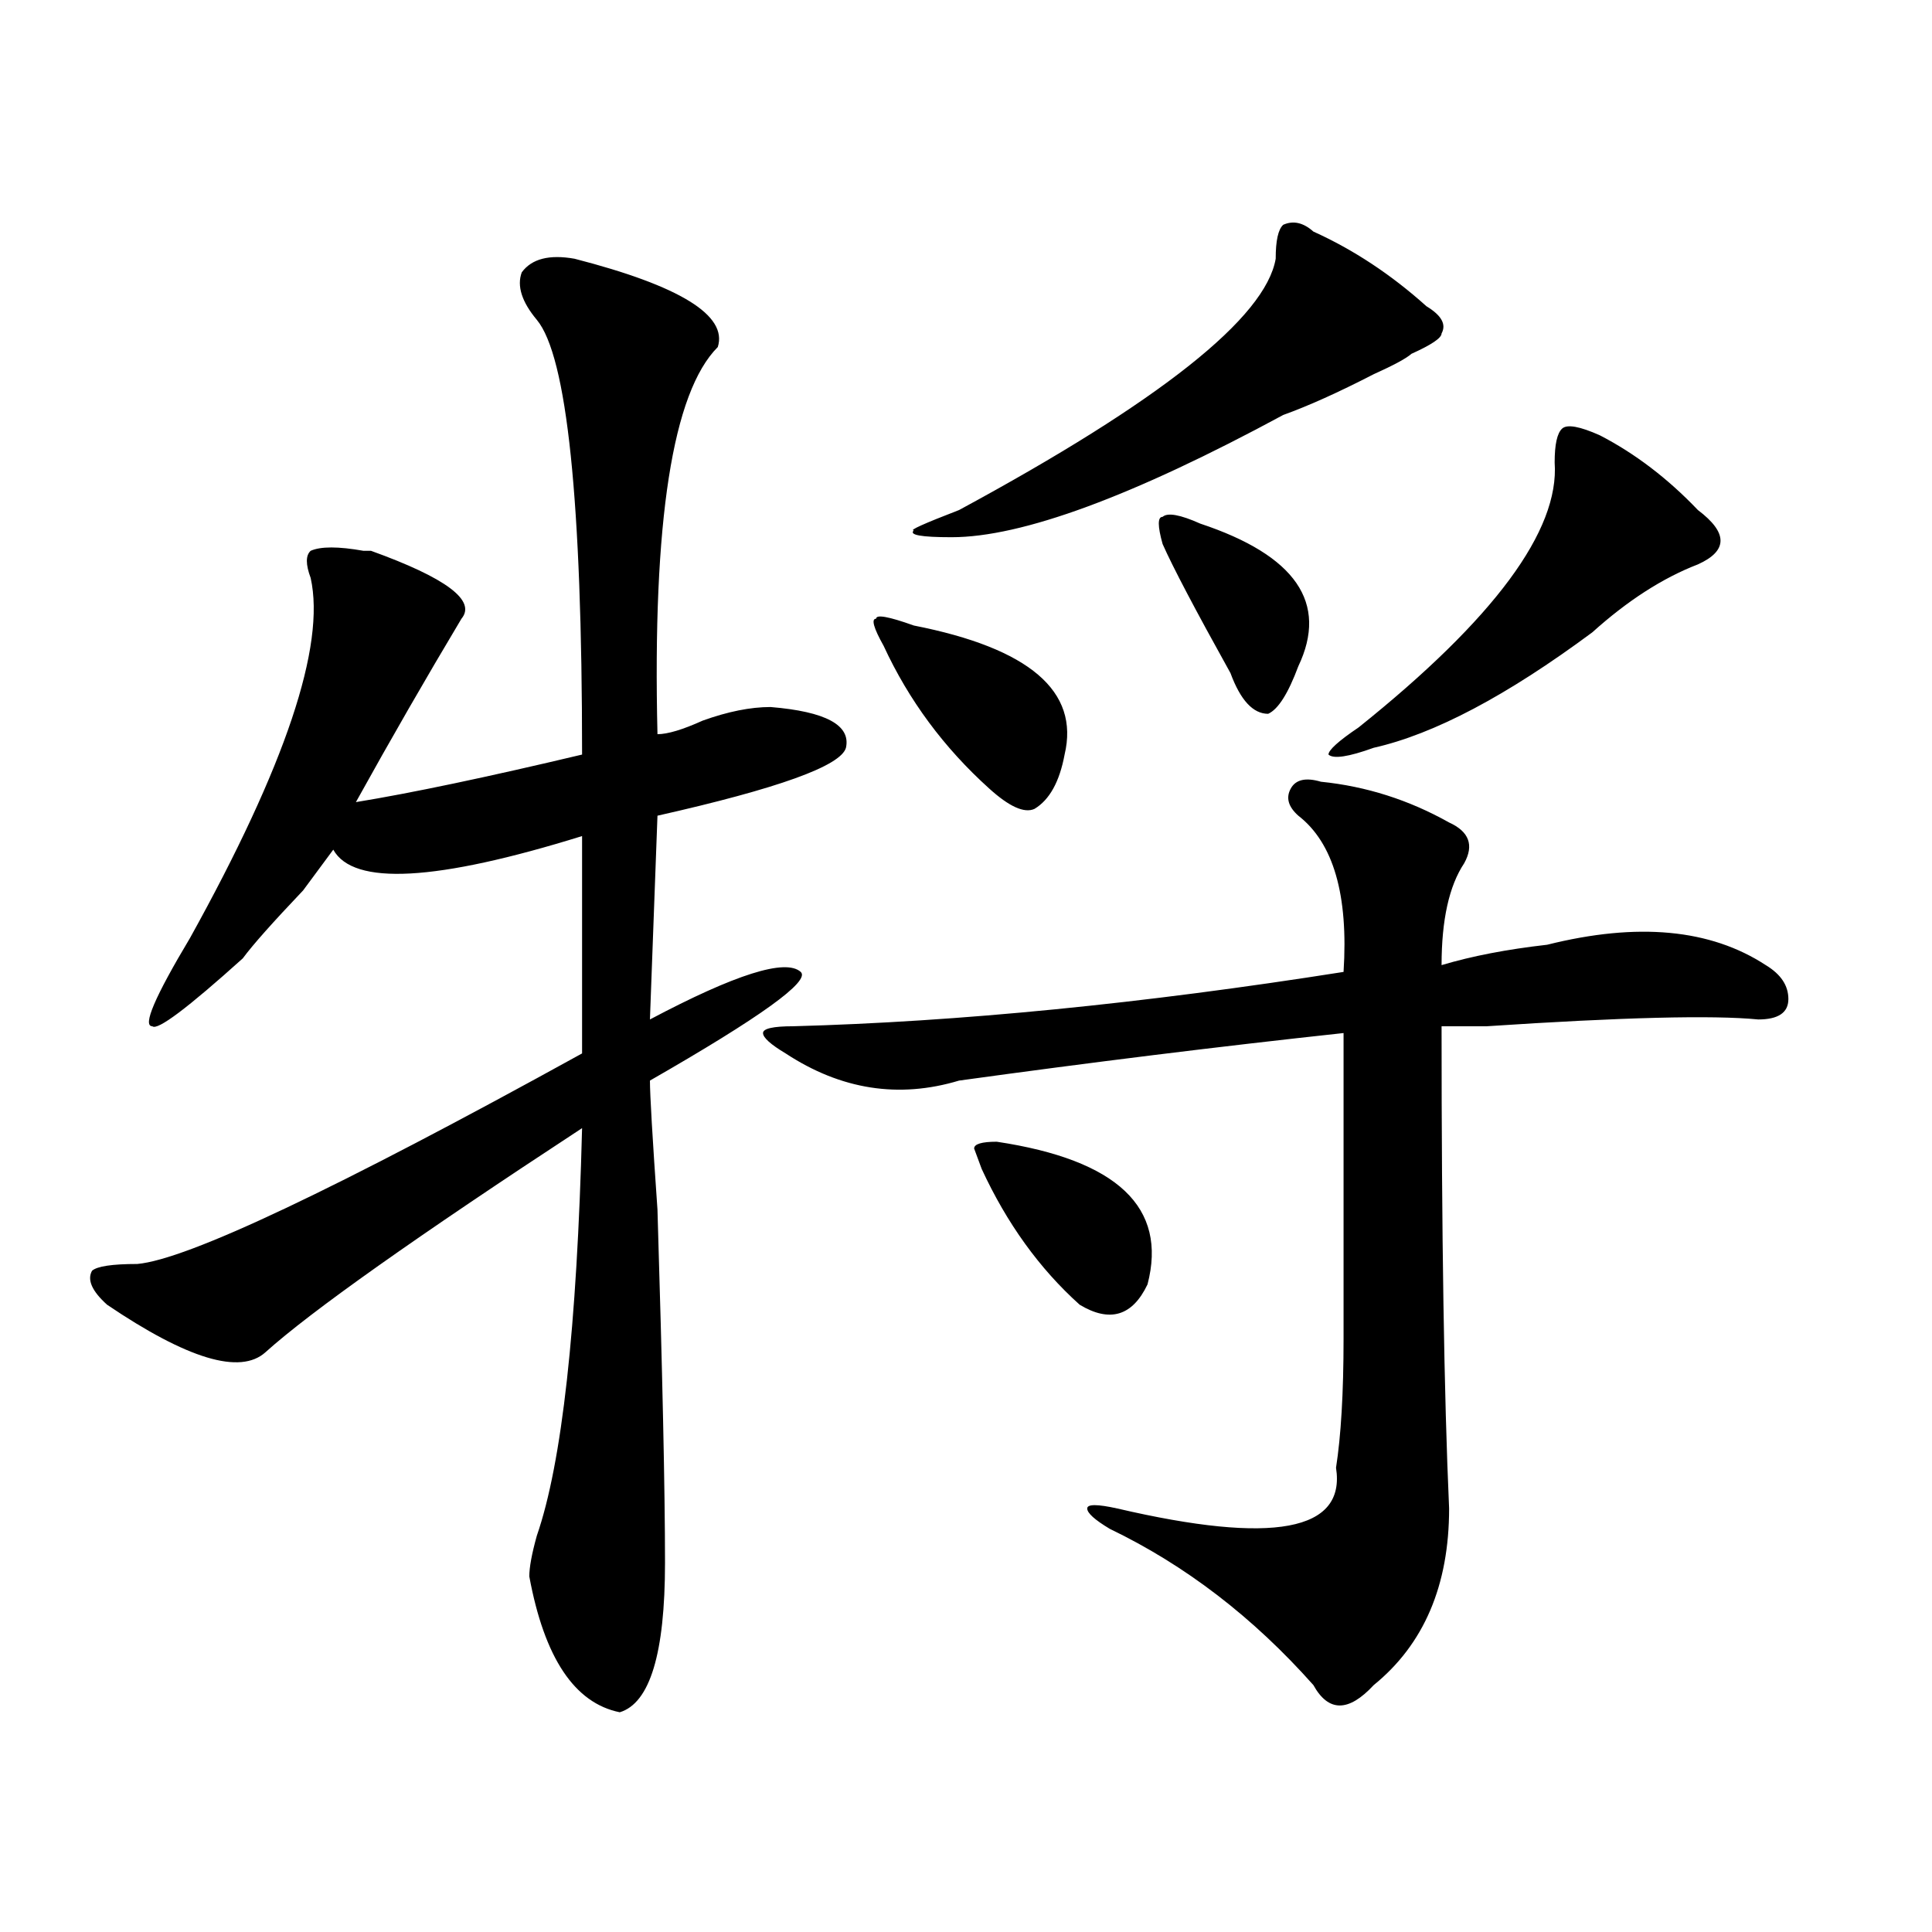 <?xml version="1.0" encoding="utf-8"?>
<!-- Generator: Adobe Illustrator 16.0.0, SVG Export Plug-In . SVG Version: 6.00 Build 0)  -->
<!DOCTYPE svg PUBLIC "-//W3C//DTD SVG 1.1//EN" "http://www.w3.org/Graphics/SVG/1.1/DTD/svg11.dtd">
<svg version="1.1" id="图层_1" xmlns="http://www.w3.org/2000/svg" xmlns:xlink="http://www.w3.org/1999/xlink" x="0px" y="0px"
	 width="1000px" height="1000px" viewBox="0 0 1000 1000" enable-background="new 0 0 1000 1000" xml:space="preserve">
<path d="M371.527,179.625c-23.414,23.456-33.841,90.253-31.219,200.391c5.183,0,12.987-2.308,23.414-7.031
	c12.987-4.669,24.694-7.031,35.121-7.031c28.597,2.362,41.584,9.394,39.023,21.094c-2.622,9.394-35.121,21.094-97.559,35.156
	l-3.902,105.469c44.206-23.401,70.242-31.641,78.047-24.609c5.183,4.724-20.854,23.456-78.047,56.25
	c0,7.031,1.28,29.333,3.902,66.797c2.561,84.375,3.902,145.349,3.902,182.813c0,46.856-7.805,72.619-23.414,77.344
	c-23.414-4.725-39.023-28.125-46.828-70.313c0-4.669,1.28-11.7,3.902-21.094c12.987-37.464,20.792-107.776,23.414-210.938
	c-85.852,56.25-140.484,94.922-163.898,116.016c-13.049,11.755-40.365,3.516-81.949-24.609c-7.805-7.031-10.427-12.854-7.805-17.578
	c2.561-2.308,10.365-3.516,23.414-3.516c25.975-2.308,102.741-38.672,230.238-108.984v-112.5
	c-75.486,23.456-118.412,25.817-128.777,7.031l-15.609,21.094C141.289,477.3,130.862,489,125.68,496.031
	c-28.658,25.817-44.268,37.519-46.828,35.156c-5.244,0,1.28-15.216,19.512-45.703c49.389-89.044,70.242-151.172,62.438-186.328
	c-2.622-7.031-2.622-11.7,0-14.063c5.183-2.308,14.268-2.308,27.316,0h3.902c39.023,14.063,54.633,25.817,46.828,35.156
	c-18.231,30.487-36.463,62.128-54.633,94.922c28.597-4.669,67.62-12.854,117.07-24.609c0-131.231-7.805-206.214-23.414-225
	c-7.805-9.339-10.427-17.578-7.805-24.609c5.183-7.031,14.268-9.339,27.316-7.031C352.016,147.984,376.71,163.255,371.527,179.625z
	 M683.715,404.625c23.414,2.362,45.486,9.394,66.34,21.094c10.365,4.724,12.987,11.755,7.805,21.094
	c-7.805,11.755-11.707,29.333-11.707,52.734c15.609-4.669,33.779-8.185,54.633-10.547c46.828-11.7,84.51-8.185,113.168,10.547
	c7.805,4.724,11.707,10.547,11.707,17.578s-5.244,10.547-15.609,10.547c-23.414-2.308-70.242-1.153-140.484,3.516
	c-10.427,0-18.231,0-23.414,0c0,107.831,1.28,191.052,3.902,249.609c0,39.825-13.049,70.313-39.023,91.406
	c-13.049,14.063-23.414,14.063-31.219,0c-31.219-35.156-66.34-62.073-105.363-80.859c-7.805-4.669-11.707-8.185-11.707-10.547
	c0-2.308,5.183-2.308,15.609,0c80.607,18.786,118.351,11.755,113.168-21.094c2.561-16.37,3.902-38.672,3.902-66.797
	c0-18.731,0-71.466,0-158.203c-65.06,7.031-131.399,15.271-199.02,24.609c-31.219,9.394-61.157,4.724-89.754-14.063
	c-7.805-4.669-11.707-8.185-11.707-10.547c0-2.308,5.183-3.516,15.609-3.516c85.852-2.308,180.788-11.7,284.871-28.125
	c2.561-39.825-5.244-66.797-23.414-80.859c-5.244-4.669-6.524-9.339-3.902-14.063C670.666,403.472,675.91,402.317,683.715,404.625z
	 M472.988,323.766c59.815,11.755,85.852,34.003,78.047,66.797c-2.622,14.063-7.805,23.456-15.609,28.125
	c-5.244,2.362-13.049-1.153-23.414-10.547c-23.414-21.094-41.646-45.703-54.633-73.828c-5.244-9.339-6.524-14.063-3.902-14.063
	C453.477,317.942,459.939,319.097,472.988,323.766z M679.813,119.859c20.792,9.393,40.304,22.302,58.535,38.672
	c7.805,4.724,10.365,9.393,7.805,14.063c0,2.362-5.244,5.878-15.609,10.547c-2.622,2.362-9.146,5.878-19.512,10.547
	c-18.231,9.394-33.841,16.425-46.828,21.094c-78.047,42.188-135.302,63.281-171.703,63.281c-15.609,0-22.134-1.153-19.512-3.516
	c-2.622,0,5.183-3.516,23.414-10.547c104.021-56.25,158.654-99.591,163.898-130.078c0-9.339,1.28-15.216,3.902-17.578
	C669.386,114.036,674.568,115.19,679.813,119.859z M515.914,590.953c62.438,9.394,88.412,34.003,78.047,73.828
	c-7.805,16.425-19.512,19.94-35.121,10.547c-20.854-18.731-37.743-42.188-50.73-70.313l-3.902-10.547
	C504.207,592.161,508.109,590.953,515.914,590.953z M621.277,271.031c49.389,16.425,66.34,41.034,50.73,73.828
	c-5.244,14.063-10.427,22.302-15.609,24.609c-7.805,0-14.329-7.031-19.512-21.094c-18.231-32.794-29.938-55.042-35.121-66.797
	c-2.622-9.339-2.622-14.063,0-14.063C604.326,265.208,610.851,266.362,621.277,271.031z M828.102,225.328
	c18.17,9.394,35.121,22.302,50.73,38.672c15.609,11.755,15.609,21.094,0,28.125c-18.231,7.031-36.463,18.786-54.633,35.156
	c-44.268,32.849-81.949,52.734-113.168,59.766c-13.049,4.724-20.854,5.878-23.414,3.516c0-2.308,5.183-7.031,15.609-14.063
	c70.242-56.25,104.021-101.953,101.461-137.109c0-9.339,1.28-15.216,3.902-17.578C811.15,219.505,817.675,220.659,828.102,225.328z"
	/>
</svg>
